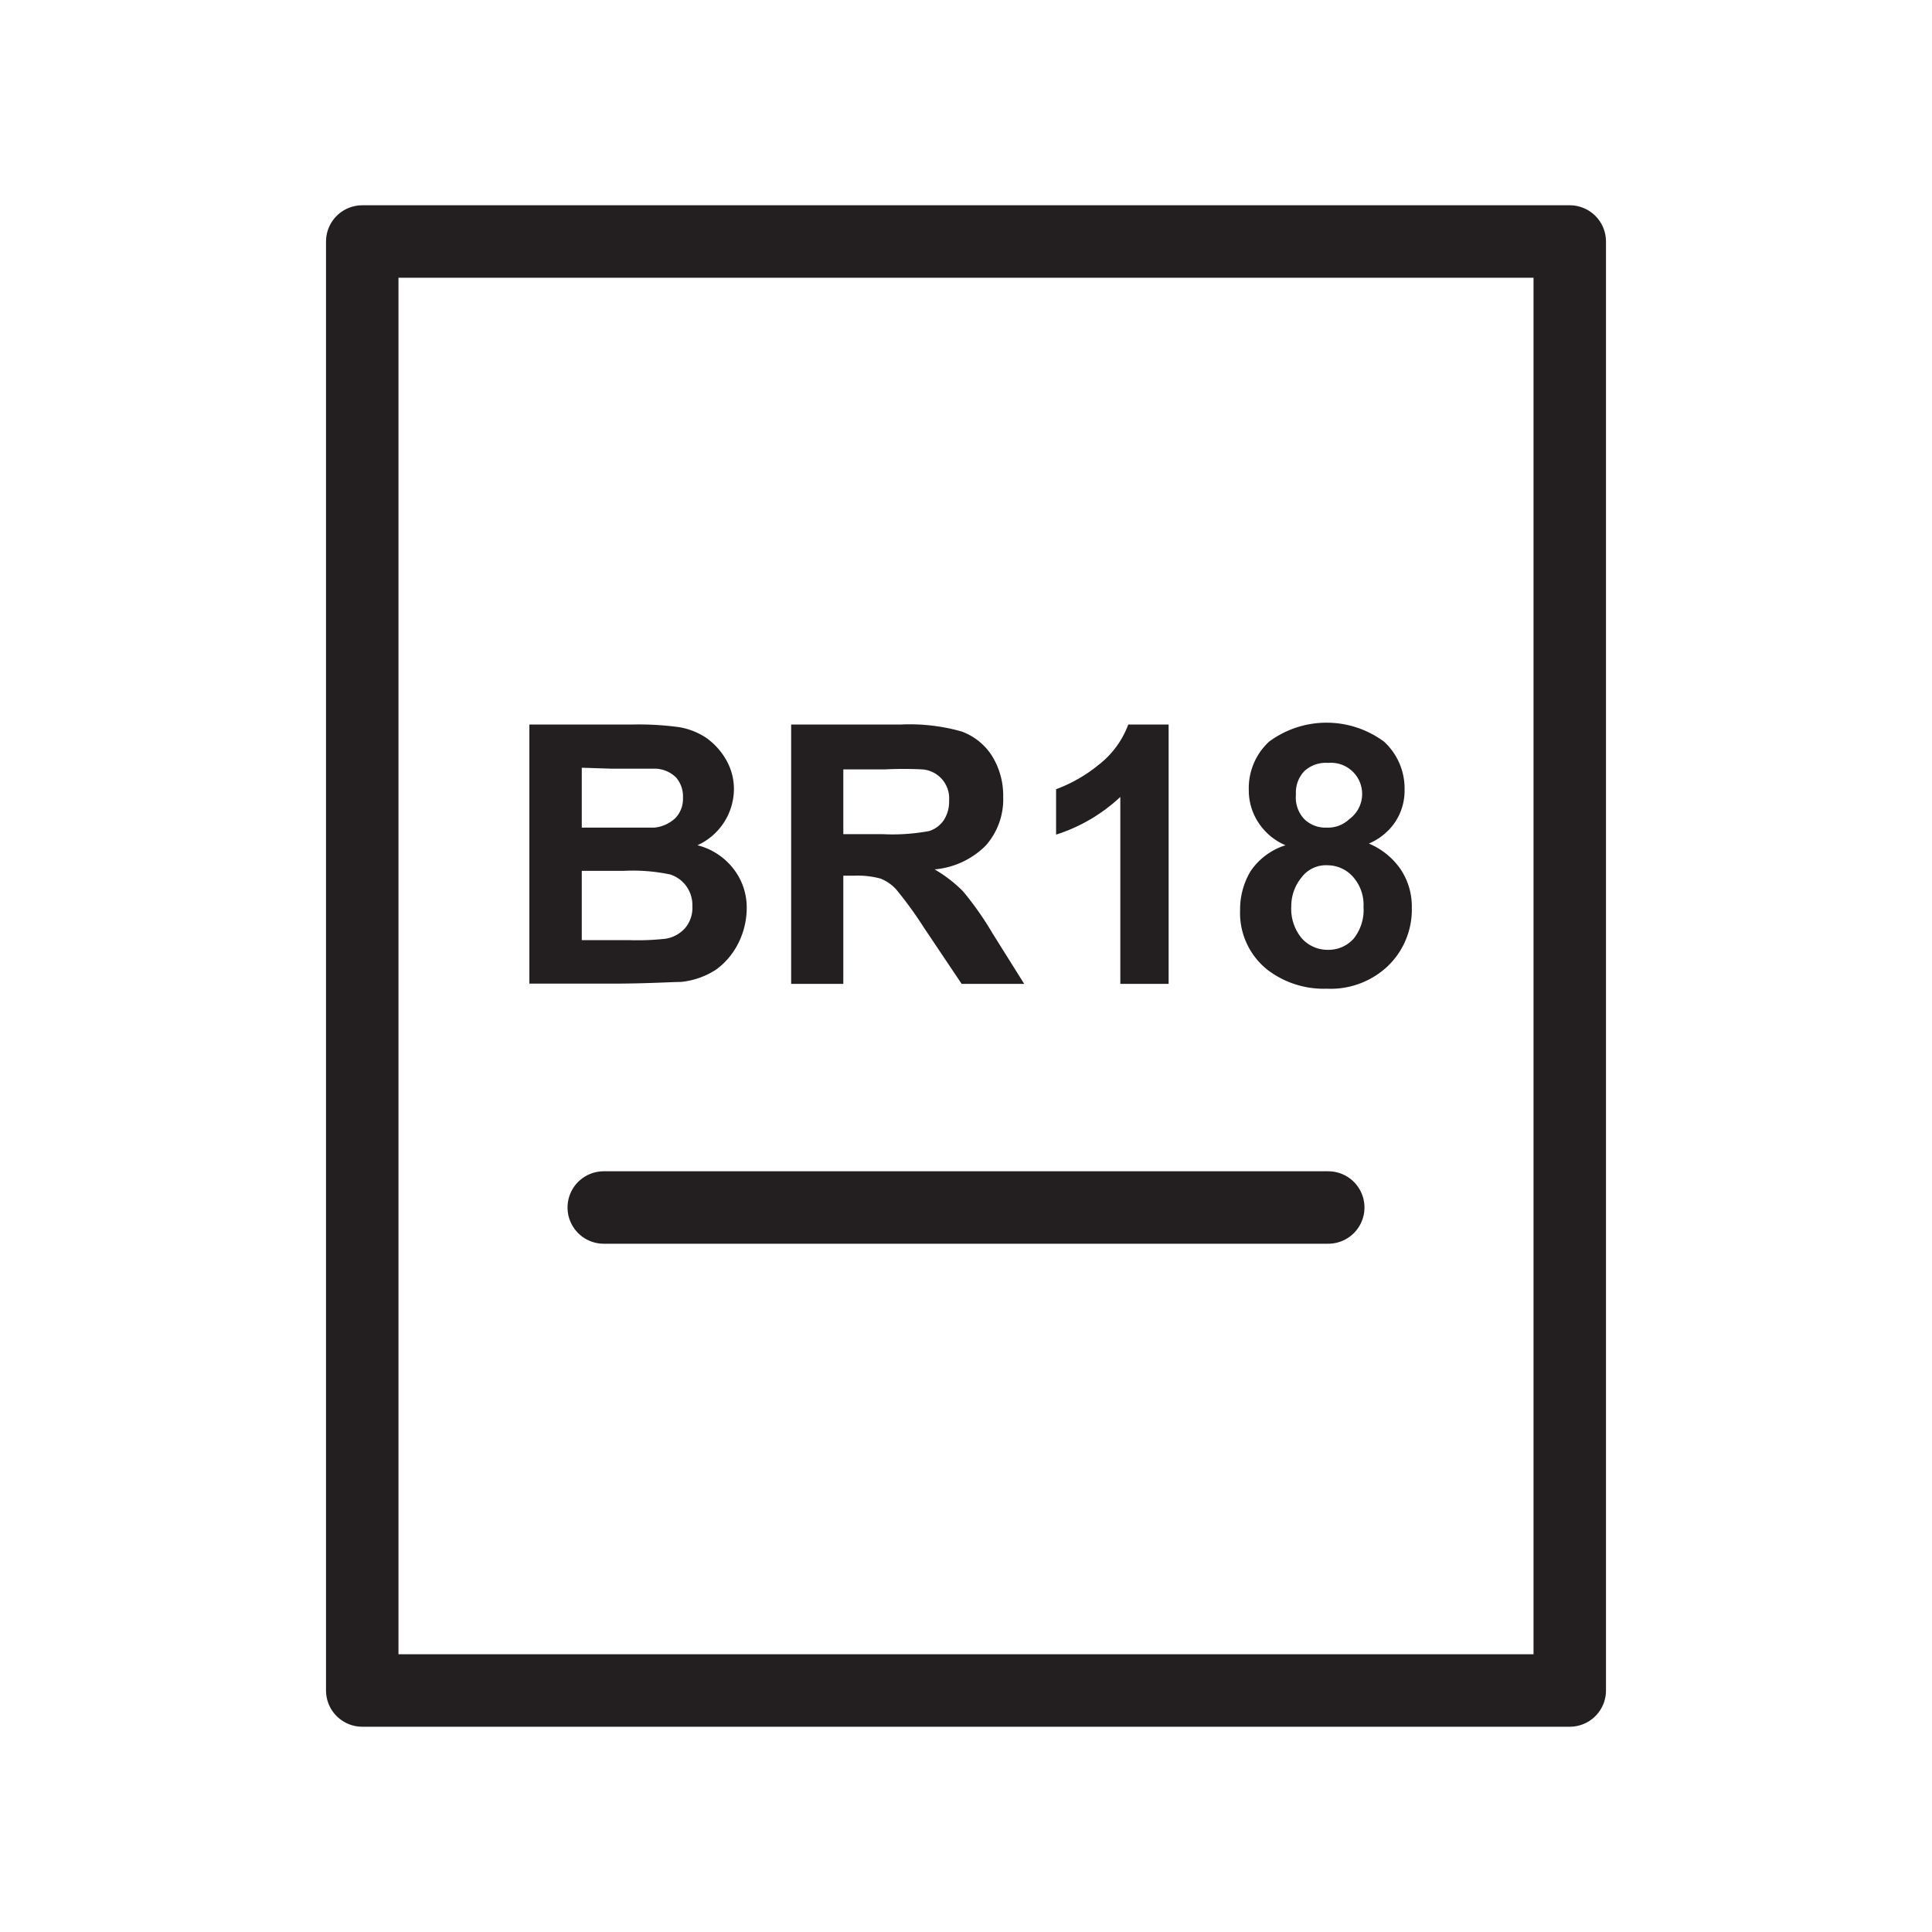 <svg id="Layer_1" data-name="Layer 1" xmlns="http://www.w3.org/2000/svg" viewBox="0 0 80 80"><defs><style>.cls-1{fill:none;stroke:#231f20;stroke-linecap:round;stroke-linejoin:round;stroke-width:3px;}.cls-2{fill:#231f20;}</style></defs><rect class="cls-1" x="15" y="10" width="50" height="60"/><path class="cls-2" d="M21.92,30h4.3a12.41,12.41,0,0,1,1.9.11,2.89,2.89,0,0,1,1.12.44,2.85,2.85,0,0,1,.82.9,2.42,2.42,0,0,1,.33,1.26A2.57,2.57,0,0,1,28.88,35a2.73,2.73,0,0,1,1.51,1,2.6,2.6,0,0,1,.53,1.62,3.26,3.26,0,0,1-.34,1.42,3,3,0,0,1-.93,1.11,3.25,3.25,0,0,1-1.46.51c-.36,0-1.23.06-2.61.07H21.92Zm2.17,1.79v2.48h1.42c.85,0,1.37,0,1.58,0a1.47,1.47,0,0,0,.87-.39,1.14,1.14,0,0,0,.32-.84A1.2,1.2,0,0,0,28,32.2a1.28,1.28,0,0,0-.82-.37c-.22,0-.83,0-1.85,0Zm0,4.27v2.87h2a10.55,10.55,0,0,0,1.48-.06,1.37,1.37,0,0,0,.79-.43,1.29,1.29,0,0,0,.31-.91,1.35,1.35,0,0,0-.24-.82,1.31,1.31,0,0,0-.68-.5,7.47,7.47,0,0,0-1.92-.15Z"/><path class="cls-2" d="M32.76,40.74V30h4.56a7.87,7.87,0,0,1,2.5.29,2.51,2.51,0,0,1,1.25,1A3.11,3.11,0,0,1,41.54,33a2.89,2.89,0,0,1-.71,2,3.41,3.41,0,0,1-2.13,1,5.63,5.63,0,0,1,1.17.9,13,13,0,0,1,1.23,1.75l1.31,2.09H39.82L38.25,38.4a15.9,15.9,0,0,0-1.14-1.57,1.74,1.74,0,0,0-.65-.45,3.66,3.66,0,0,0-1.1-.12h-.44v4.48Zm2.16-6.2h1.61a8.23,8.23,0,0,0,1.95-.13,1.15,1.15,0,0,0,.6-.45,1.4,1.4,0,0,0,.22-.81,1.2,1.2,0,0,0-1.1-1.29,15.54,15.54,0,0,0-1.58,0h-1.7Z"/><path class="cls-2" d="M48.39,40.74h-2V33a7,7,0,0,1-2.66,1.56V32.68a6.16,6.16,0,0,0,1.75-1A3.78,3.78,0,0,0,46.72,30h1.67Z"/><path class="cls-2" d="M53.23,35A2.5,2.5,0,0,1,52.07,34a2.41,2.41,0,0,1-.36-1.29,2.62,2.62,0,0,1,.84-2,4,4,0,0,1,4.76,0,2.63,2.63,0,0,1,.85,2,2.34,2.34,0,0,1-.39,1.33,2.47,2.47,0,0,1-1.09.89A3,3,0,0,1,58,36a2.77,2.77,0,0,1,.46,1.59,3.24,3.24,0,0,1-1,2.42,3.44,3.44,0,0,1-2.52.93,3.83,3.83,0,0,1-2.44-.77,3,3,0,0,1-1.15-2.49,3.07,3.07,0,0,1,.43-1.6A2.74,2.74,0,0,1,53.23,35Zm.24,2.52a1.9,1.9,0,0,0,.43,1.33,1.43,1.43,0,0,0,1.09.48,1.39,1.39,0,0,0,1.06-.46,1.9,1.9,0,0,0,.41-1.32A1.74,1.74,0,0,0,56,36.28,1.41,1.41,0,0,0,55,35.83a1.27,1.27,0,0,0-1.12.52A1.86,1.86,0,0,0,53.47,37.47Zm.19-4.6a1.3,1.3,0,0,0,.35,1,1.25,1.25,0,0,0,.92.35,1.28,1.28,0,0,0,.94-.35A1.29,1.29,0,0,0,55,31.59a1.31,1.31,0,0,0-1,.35A1.29,1.29,0,0,0,53.66,32.87Z"/><line class="cls-1" x1="25" y1="50" x2="55" y2="50"/></svg>